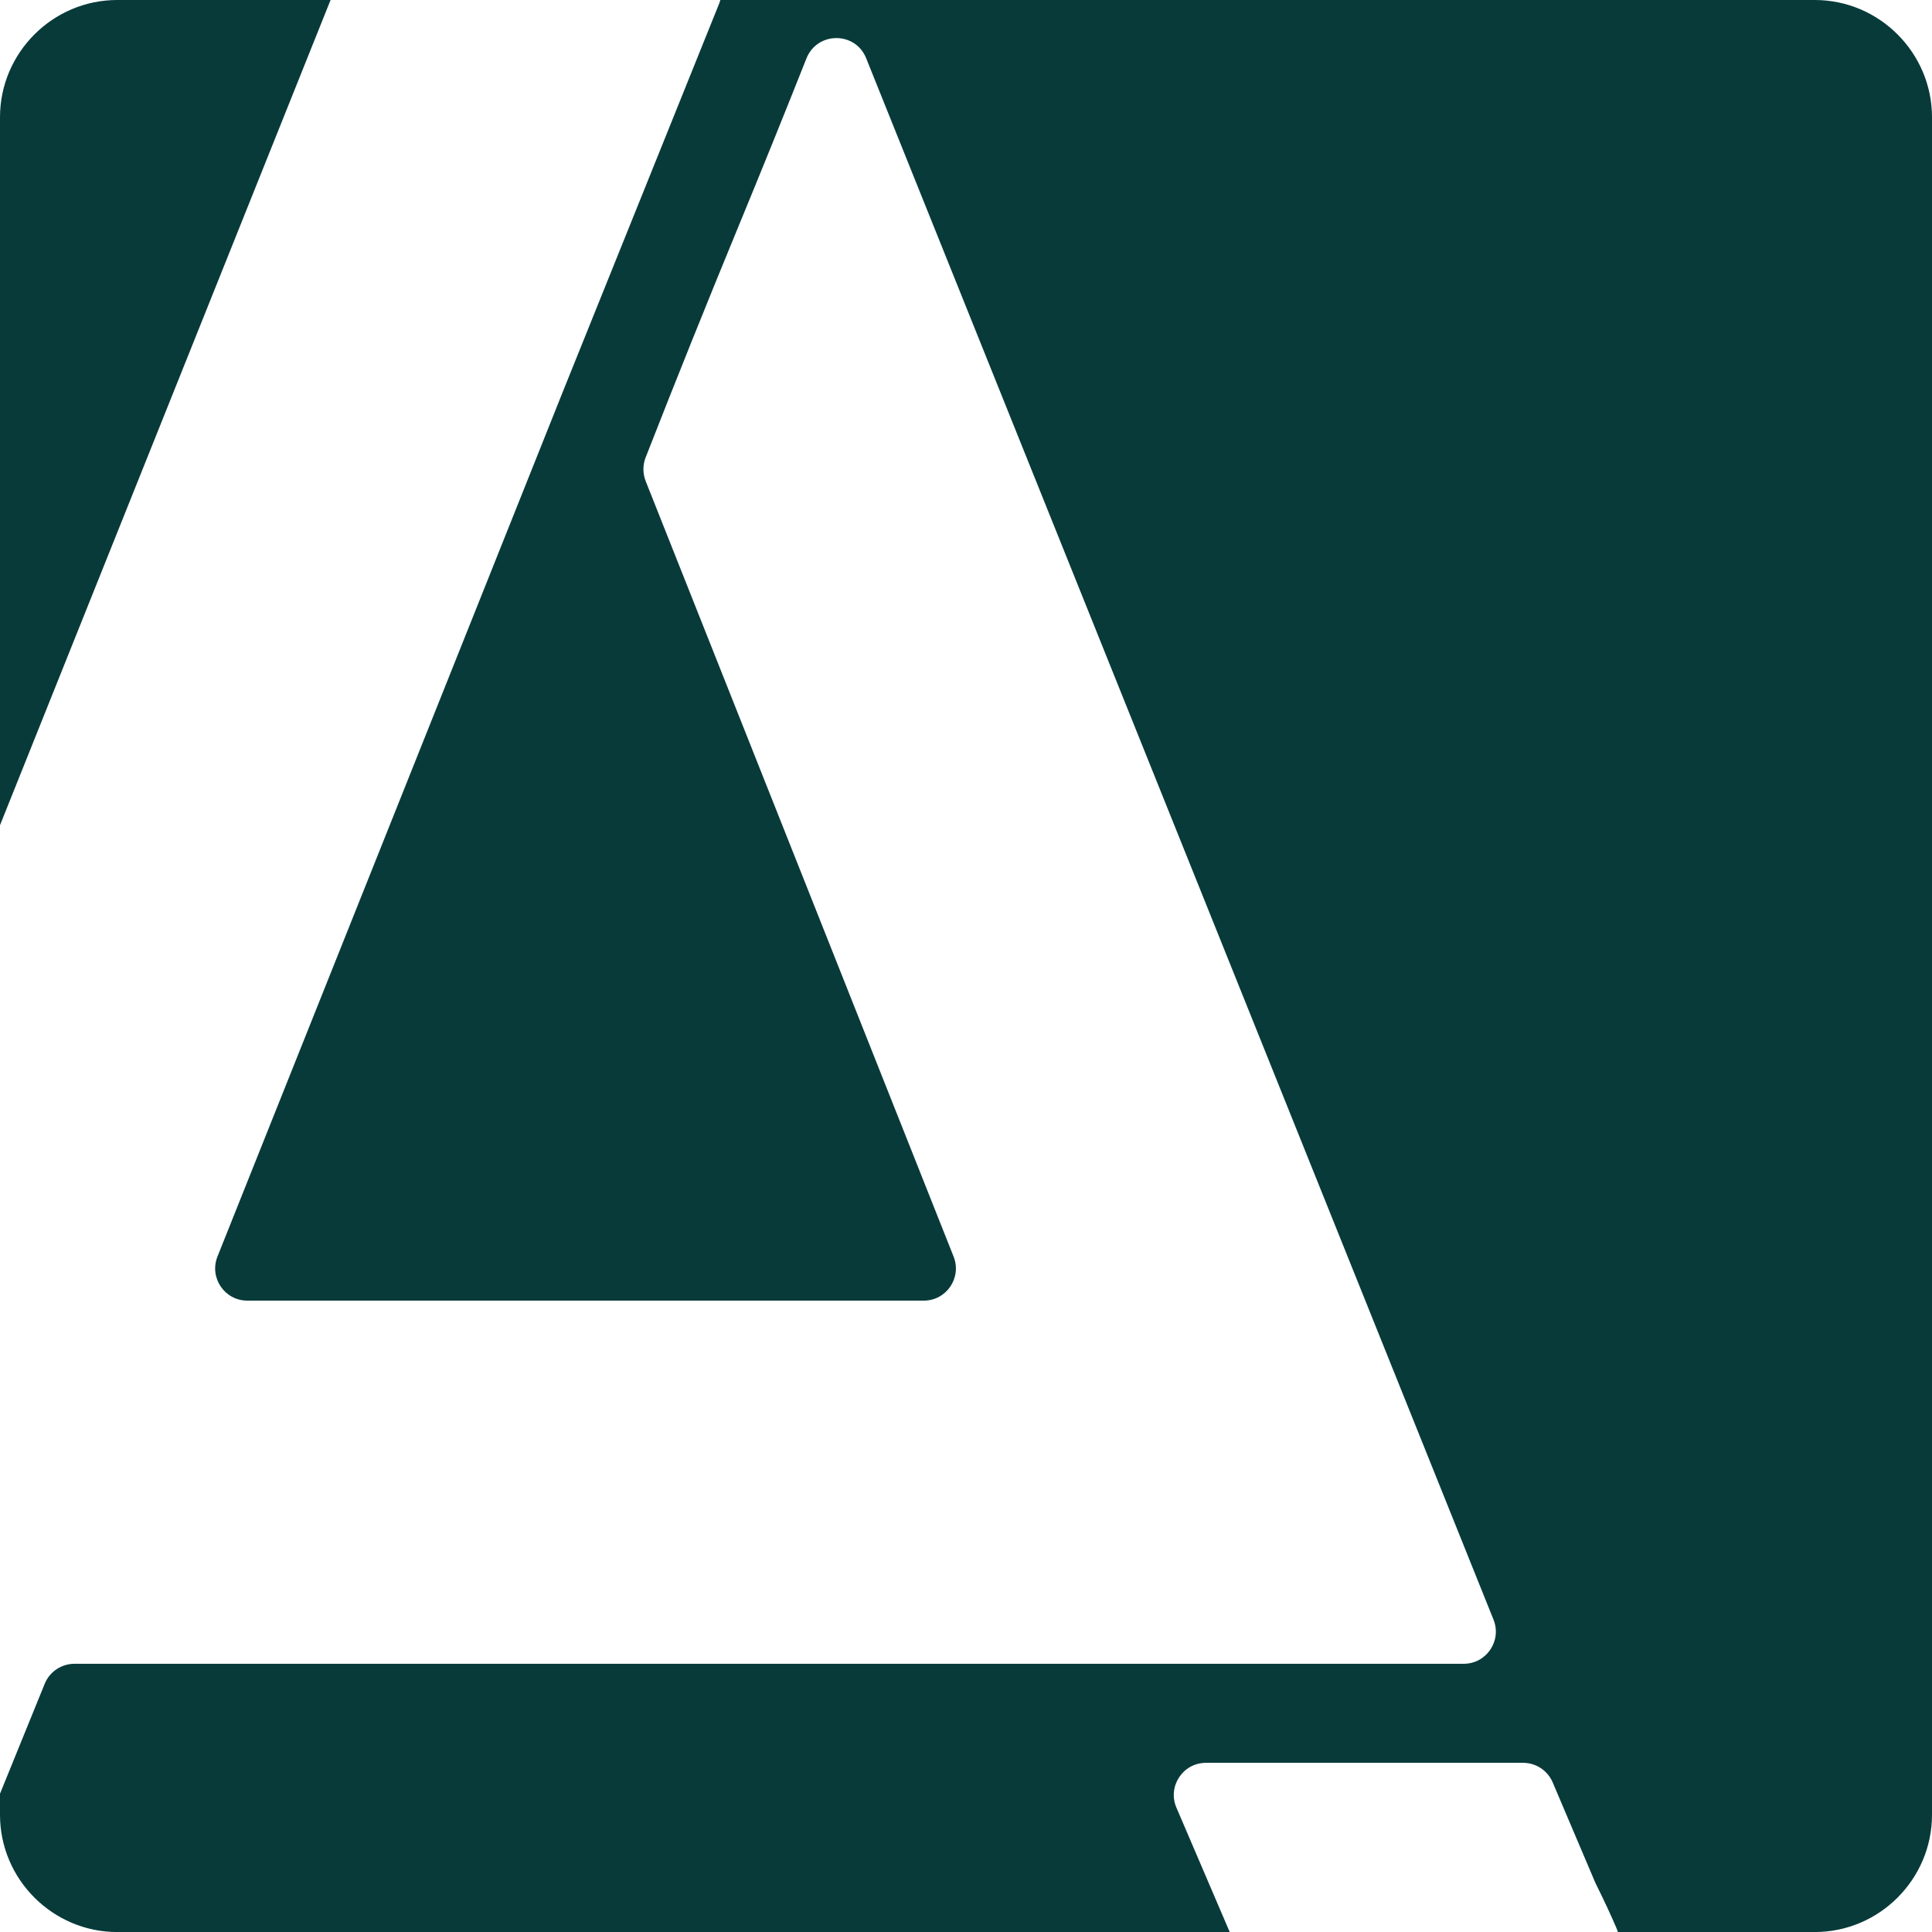 <svg xmlns="http://www.w3.org/2000/svg" id="Layer_2" width="528.86" height="528.86" viewBox="0 0 528.86 528.86"><g id="Layer_1-2"><path d="M496.78,0H197.19c-.09.3-.18.61-.3.91l-42.78,106.21-94.58,236.84c-2.31,5.78,1.95,12.07,8.17,12.07h185.16c6.22,0,10.47-6.27,8.18-12.05l-84.29-212.27c-.82-2.08-.83-4.4-.02-6.48,8.35-21.34,16.83-42.44,25.43-63.29,6.26-15.18,12.46-30.49,18.59-45.94,2.94-7.4,13.39-7.45,16.35-.06l171.73,427.42c2.32,5.78-1.93,12.08-8.17,12.08H20.38c-3.58,0-6.8,2.17-8.15,5.49l-12.23,30.07v5.79c0,17.64,14.44,32.08,32.08,32.08h304.54l-14.59-34.05c-2.49-5.81,1.77-12.27,8.09-12.27h86.81c3.53,0,6.72,2.11,8.1,5.36l11.59,27.28c.06.15.13.3.2.44,2.14,4.31,4.03,8.34,5.64,12.1.02.04.03.08.05.12.15.34.26.68.36,1.02h53.91c17.64,0,32.08-14.44,32.08-32.08V32.08c0-17.64-14.44-32.08-32.08-32.08Z" style="fill:#083a3a;"></path><path d="M32.08,0C14.44,0,0,14.44,0,32.08v193.81L90.49,0h-58.41Z" style="fill:#083a3a;"></path></g></svg>